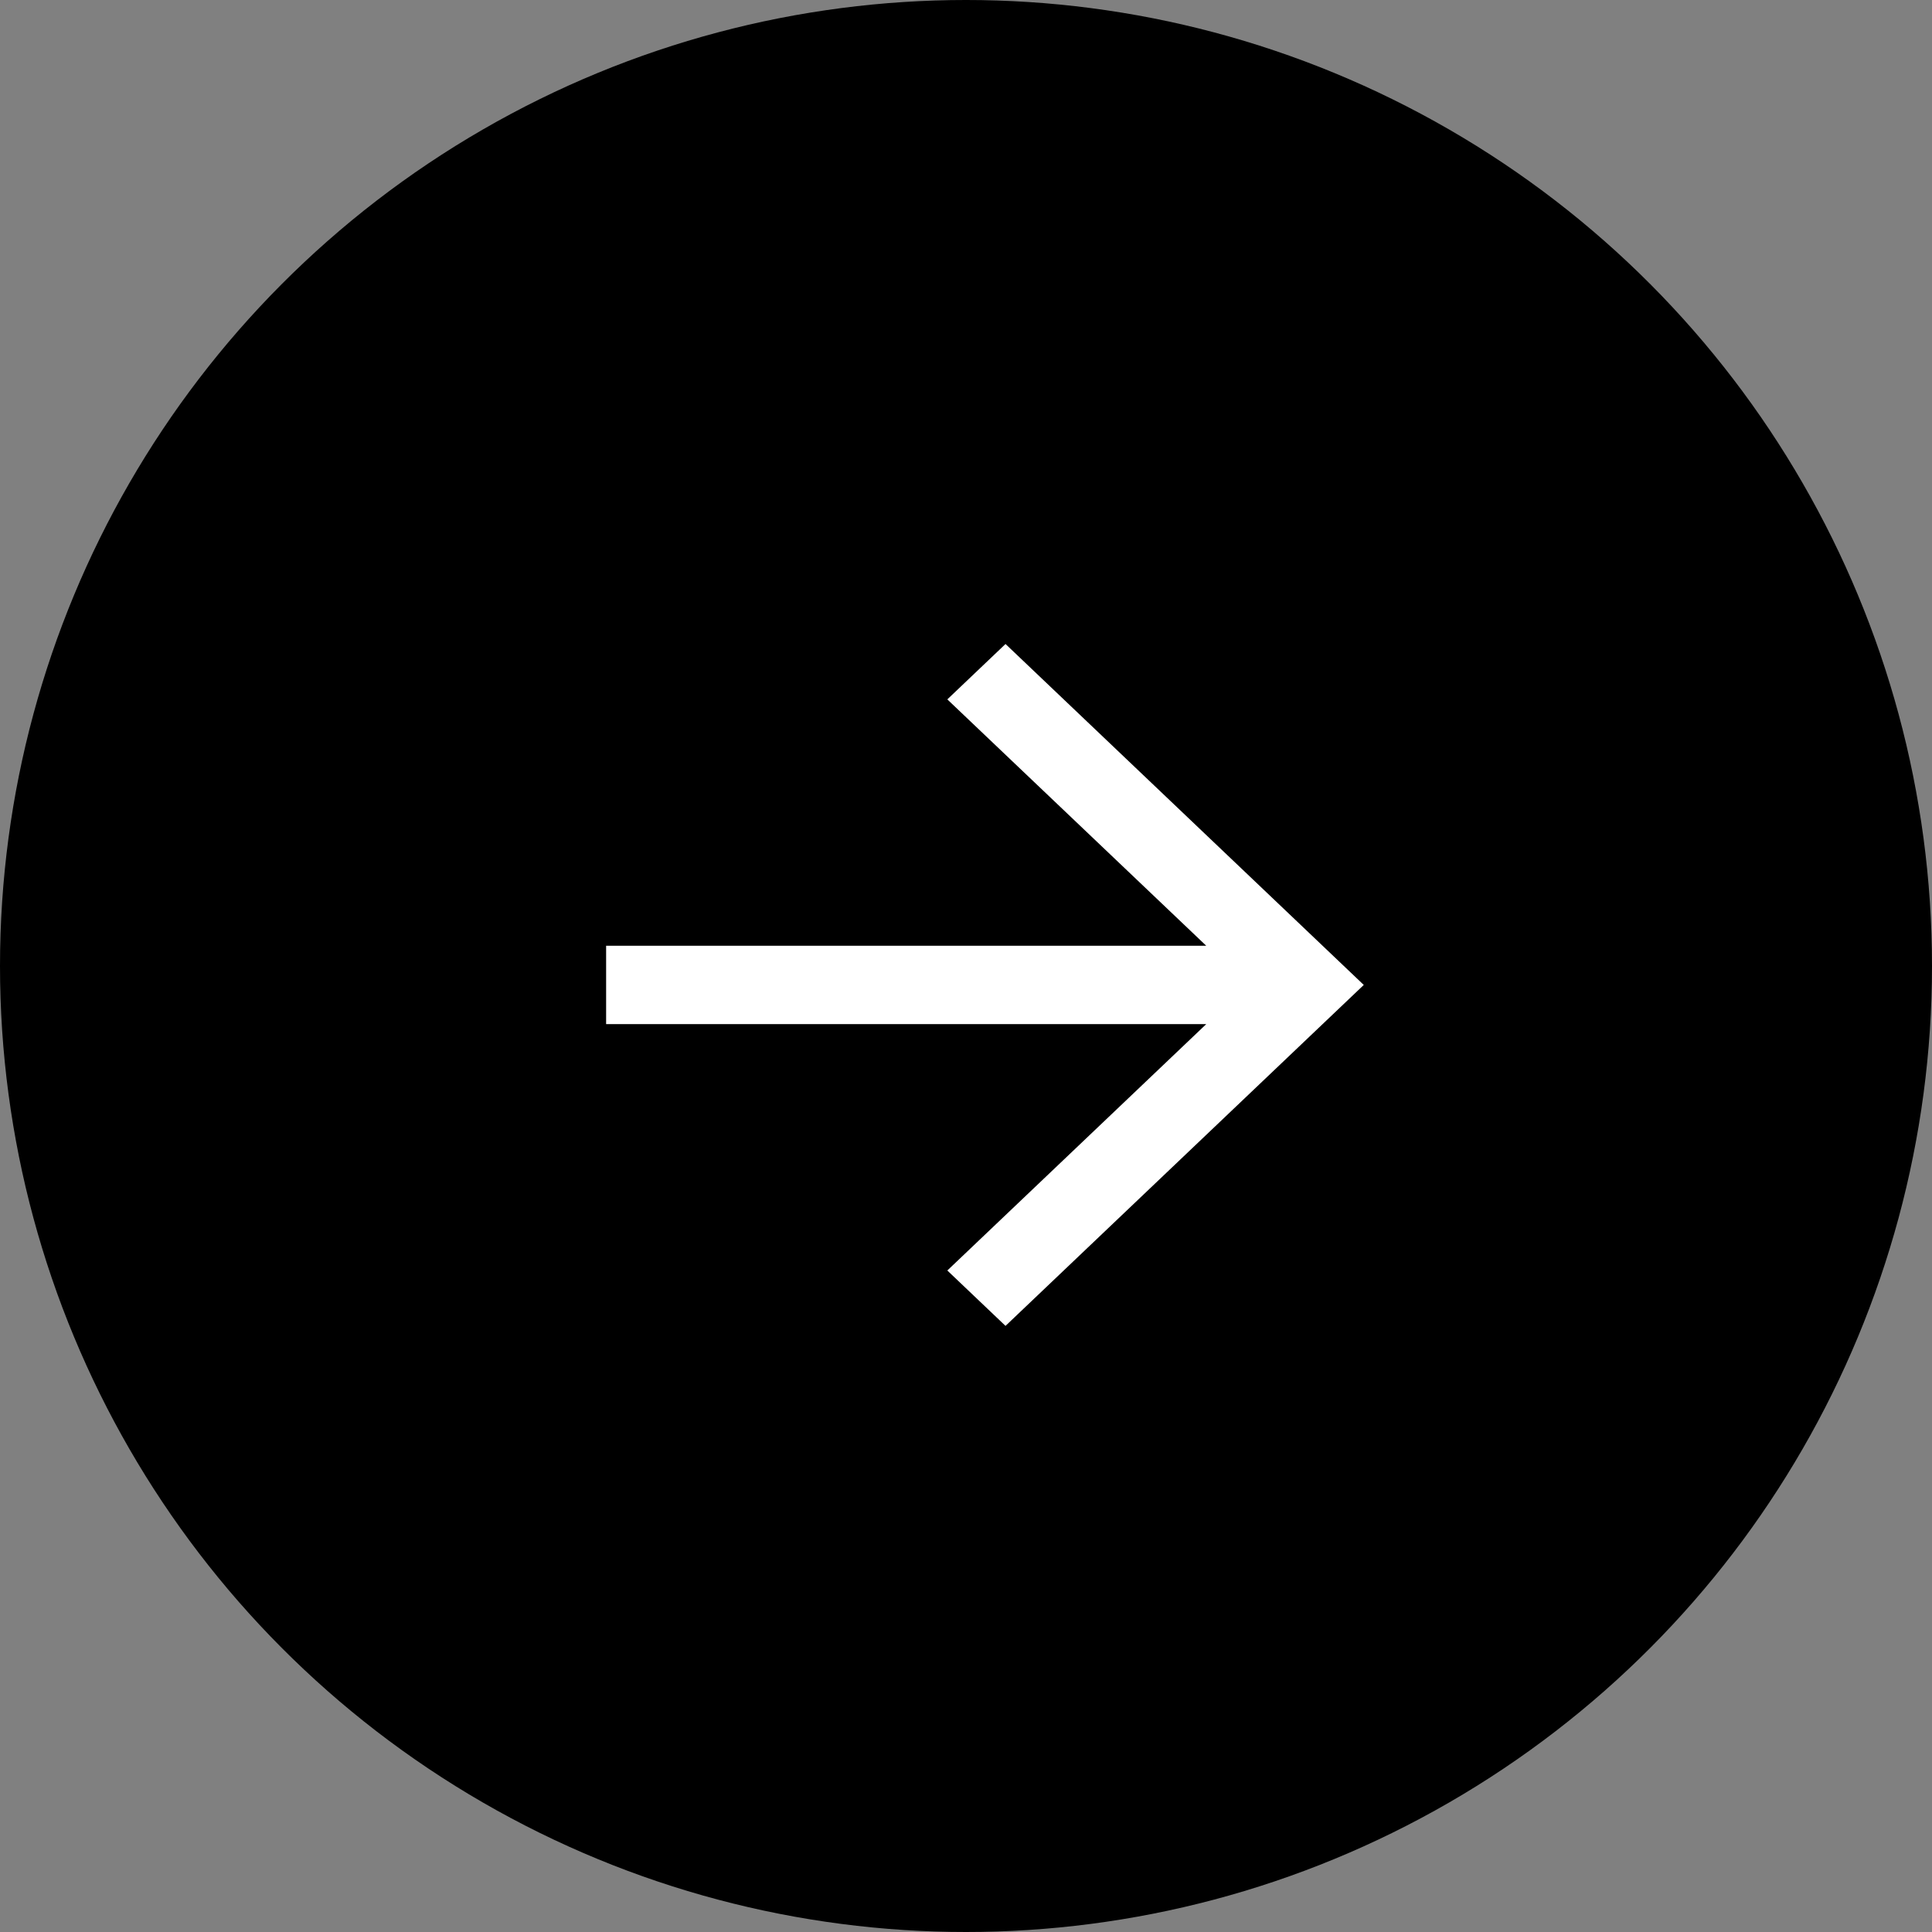 <svg width="51" height="51" viewBox="0 0 51 51" fill="none" xmlns="http://www.w3.org/2000/svg">
<rect x="0" y="0" width="51" height="51" fill="#808080" stroke="none"/>
<g id="Group 15712">
<circle id="Ellipse 34" cx="25.5" cy="25.5" r="25.5" fill="black"/>
<path id="icon" fill-rule="evenodd" clip-rule="evenodd" d="M31.842 27.034L25.007 33.538L26.543 35L36 26L26.543 17L25.007 18.462L31.842 24.966H16V27.034H31.842Z" fill="white"/>
</g>
</svg>
